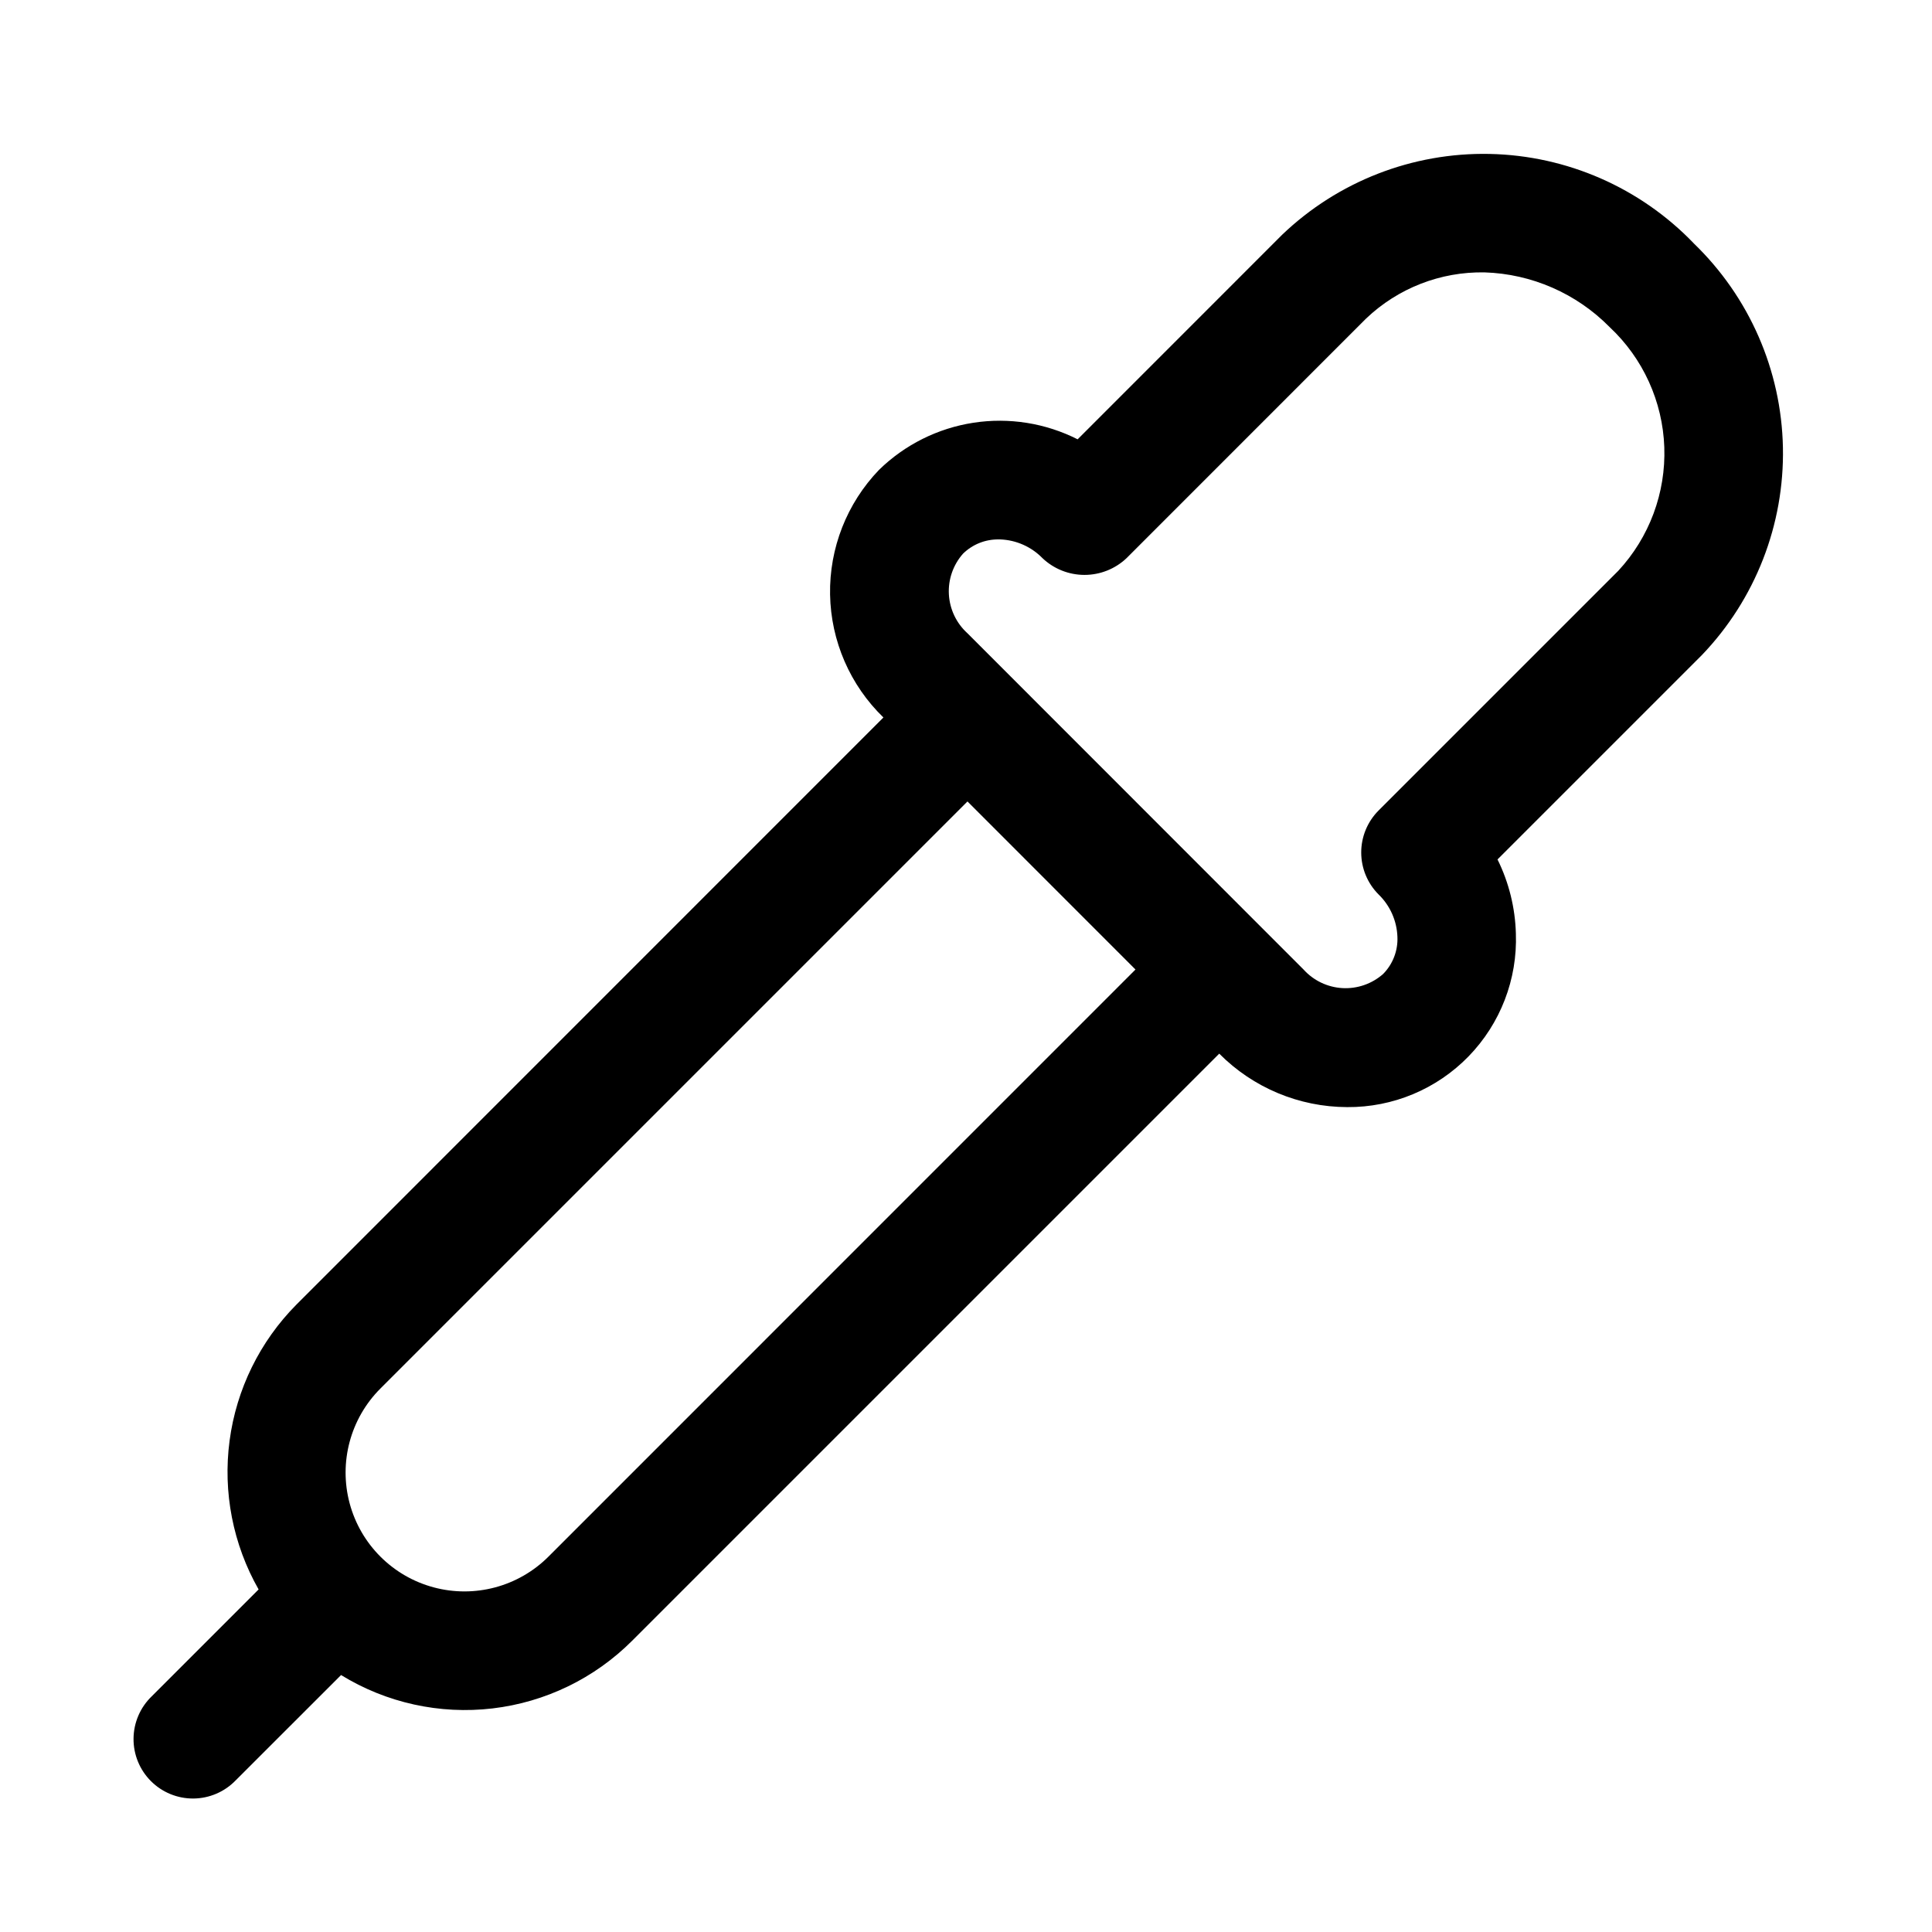 <?xml version="1.0" encoding="UTF-8"?>
<!-- Uploaded to: SVG Find, www.svgrepo.com, Generator: SVG Find Mixer Tools -->
<svg fill="#000000" width="800px" height="800px" version="1.1" viewBox="144 144 512 512" xmlns="http://www.w3.org/2000/svg">
 <path d="m592.85 208.47c-14.176-14.738-33.617-23.25-54.062-23.676-20.441-0.426-40.219 7.273-54.996 21.406l-54.207 54.223c-8.52-4.309-18.176-5.844-27.613-4.394s-18.188 5.816-25.02 12.488c-8.527 8.867-13.191 20.754-12.973 33.051 0.219 12.301 5.301 24.012 14.137 32.57l-155.57 155.6c-9.68 9.766-15.895 22.426-17.703 36.055-1.809 13.629 0.891 27.473 7.691 39.422l-28.34 28.34c-3.039 2.934-4.769 6.965-4.805 11.188-0.039 4.223 1.621 8.285 4.609 11.27 2.984 2.988 7.047 4.648 11.27 4.613 4.223-0.039 8.254-1.77 11.188-4.809l27.93-27.914c12.008 7.379 26.156 10.496 40.152 8.844 14-1.652 27.031-7.973 36.992-17.941l155.58-155.58h0.004c8.969 9.035 21.164 14.133 33.895 14.168 12.109 0.094 23.734-4.766 32.176-13.445 8.441-8.684 12.973-20.441 12.539-32.543-0.184-6.824-1.844-13.527-4.867-19.648l54.191-54.191c14.145-14.773 21.855-34.551 21.445-55-0.414-20.449-8.918-39.902-23.648-54.09zm-303.5 348.05c-7.953 7.953-19.551 11.062-30.418 8.148-10.871-2.91-19.359-11.398-22.273-22.27-2.91-10.867 0.195-22.465 8.152-30.422l155.58-155.58 44.523 44.539zm283.5-261.24-63.496 63.496c-2.957 2.953-4.617 6.961-4.617 11.137 0 4.18 1.66 8.188 4.617 11.141 3.039 2.953 4.82 6.961 4.977 11.195 0.168 3.676-1.207 7.254-3.793 9.871-2.965 2.617-6.84 3.957-10.785 3.738-3.945-0.223-7.644-1.988-10.297-4.922l-89.066-89.109c-2.934-2.652-4.703-6.356-4.926-10.305-0.223-3.953 1.125-7.828 3.746-10.793 2.519-2.469 5.922-3.828 9.445-3.777h0.41c4.238 0.156 8.25 1.938 11.211 4.973 3.008 2.848 6.992 4.43 11.129 4.43 4.141 0 8.125-1.582 11.133-4.43l63.496-63.512c8.441-8.043 19.715-12.441 31.379-12.23 12.504 0.391 24.379 5.586 33.156 14.5 8.848 8.273 14.059 19.719 14.488 31.828 0.426 12.105-3.961 23.891-12.207 32.77z"/>
</svg>